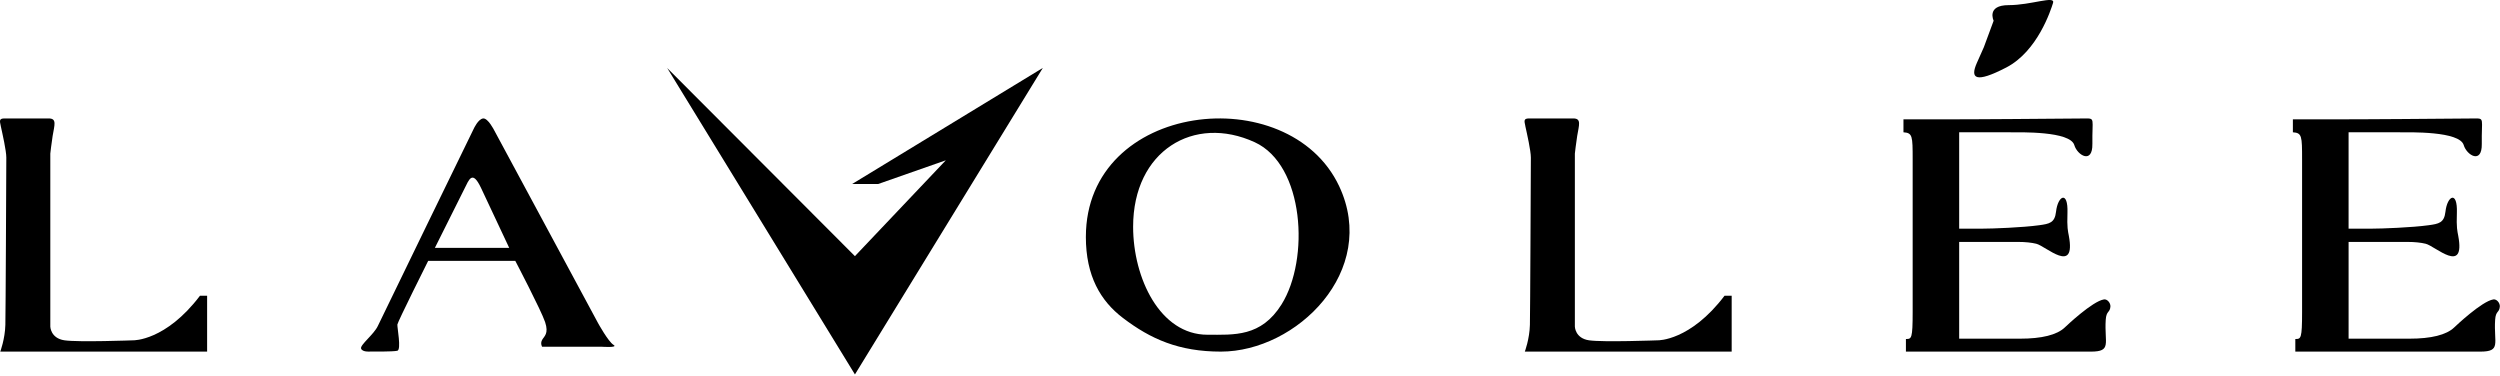 <svg xmlns="http://www.w3.org/2000/svg" fill="none" viewBox="0 0 1850 278" height="278" width="1850">
<path fill="black" d="M321.82 183.401L343.703 139.627C347.051 132.969 349.463 125.505 355.863 138.851C359.598 146.635 370.548 170.032 376.802 183.401H321.82ZM273.732 260.159C273.732 260.159 268.185 260.646 267.211 257.968C266.237 255.29 276.699 247.506 279.621 241.183C282.543 234.86 350.658 95.084 350.658 95.084C350.658 95.084 353.892 88.038 357.514 87.658C361.128 87.278 365.701 96.416 365.701 96.416L442.558 239.09C442.558 239.09 450.144 252.878 454.017 255.206C457.89 257.527 444.917 256.56 444.917 256.56H401.143C401.143 256.56 399.667 254.179 401.189 251.485C402.703 248.792 406.241 246.935 403.38 238.345C400.519 229.754 381.314 193.041 381.314 193.041H316.844C316.844 193.041 294.253 238.147 294.055 240.148C293.858 242.149 297.099 258.744 294.055 259.551C291.004 260.35 273.74 260.159 273.74 260.159H273.732Z" clip-rule="evenodd" fill-rule="evenodd"></path>
<path fill="black" d="M1128.74 93.212C1127.9 89.362 1127.43 87.643 1131.55 87.643H1164.22C1170.44 87.643 1168.46 92.49 1167.12 100.631C1166.31 105.508 1165.4 113.665 1165.4 113.665V241.693C1165.4 241.693 1165.56 250.306 1175.87 251.828C1186.17 253.349 1226.89 251.828 1226.89 251.828C1226.89 251.828 1250.77 252.337 1276.16 218.843H1281.44V260.205H1128.36C1128.36 260.205 1131.88 250.816 1132.13 240.414C1132.36 230.934 1132.77 133.829 1132.84 116.64C1132.86 111.626 1130.01 99.125 1128.72 93.228" clip-rule="evenodd" fill-rule="evenodd"></path>
<path fill="black" d="M838.51 167.772C838.51 205.885 858.461 247.704 893.462 247.704C913.139 247.704 933.218 249.514 948.391 225.196C969.201 191.839 965.313 122.157 928.509 105.25C883.479 84.561 838.51 111.618 838.51 167.772ZM803.54 175.267C803.54 204.249 814.405 222.678 830.955 235.278C851.544 250.96 872.446 260.19 903.46 260.19C959.401 260.19 1020.53 200.498 990.955 137.725C953.595 58.44 803.548 74.997 803.548 175.259L803.54 175.267Z" clip-rule="evenodd" fill-rule="evenodd"></path>
<path fill="black" d="M1548.36 106.558C1548.57 121.708 1537.22 114.913 1535 107.395C1531.92 96.956 1495.49 97.9 1486.12 97.9H1449.79V169.21H1466.54C1474.38 169.21 1496.71 168.366 1509.01 166.669C1516.55 165.634 1520.55 164.919 1521.46 156.694C1522.79 144.717 1530.52 140.776 1529.92 157.508C1529.53 168.639 1530.27 170.899 1530.94 174.506C1536.38 203.678 1513.91 182.062 1506.82 180.372C1503.35 179.543 1498.94 179.018 1493.29 179.018H1449.79V250.618H1494.88C1510.87 250.618 1522.16 247.848 1527.94 242.316C1529.03 241.266 1548.38 222.914 1556.92 221.567C1559.36 221.179 1561.94 224.23 1561.71 226.962C1561.31 231.527 1558.68 229.83 1558.24 236.656C1557.11 253.981 1562.97 260.197 1547.22 260.197H1410.38V250.861C1414.53 250.861 1415.37 250.816 1415.37 230.751V117.926C1415.37 100.639 1415.27 98.333 1408.56 97.9V88.328H1426.12C1447.69 88.328 1471.21 88.244 1488.39 88.092C1503.92 87.947 1529.03 87.802 1543.17 87.658C1550.57 87.589 1548.11 87.856 1548.37 106.558"></path>
<path fill="black" d="M1468.03 34.981L1475.29 15.335C1475.29 15.335 1469.74 3.8 1486.39 3.8C1503.05 3.8 1520.99 -3.459 1519.28 2.088C1517.57 7.643 1507.75 37.964 1484.68 49.925C1461.62 61.887 1457.78 58.044 1462.9 46.509L1468.03 34.974" clip-rule="evenodd" fill-rule="evenodd"></path>
<path fill="black" d="M1836.52 106.558C1836.74 121.708 1825.39 114.913 1823.16 107.395C1820.08 96.956 1783.66 97.9 1774.28 97.9H1737.95V169.21H1754.71C1762.54 169.21 1784.88 168.366 1797.18 166.669C1804.72 165.634 1808.71 164.919 1809.63 156.694C1810.96 144.717 1818.68 140.776 1818.09 157.508C1817.69 168.639 1818.43 170.899 1819.1 174.506C1824.55 203.678 1802.07 182.062 1794.98 180.372C1791.52 179.543 1787.1 179.018 1781.45 179.018H1737.96V250.618H1783.04C1799.04 250.618 1810.33 247.848 1816.1 242.316C1817.2 241.266 1836.54 222.914 1845.08 221.567C1847.53 221.179 1850.11 224.23 1849.87 226.962C1849.47 231.527 1846.84 229.83 1846.4 236.656C1845.27 253.981 1851.13 260.197 1835.38 260.197H1698.54V250.861C1702.69 250.861 1703.54 250.816 1703.54 230.751V117.926C1703.54 100.639 1703.44 98.333 1696.73 97.9V88.328H1714.28C1735.85 88.328 1759.36 88.244 1776.55 88.092C1792.07 87.947 1817.18 87.802 1831.33 87.658C1838.73 87.589 1836.27 87.856 1836.52 106.558Z"></path>
<path fill="black" d="M0.565 93.212C-0.272 89.362 -0.744 87.643 3.38 87.643H36.045C42.269 87.643 40.291 92.49 38.944 100.631C38.138 105.508 37.232 113.665 37.232 113.665V241.693C37.232 241.693 37.392 250.306 47.694 251.828C57.997 253.349 98.72 251.828 98.72 251.828C98.72 251.828 122.596 252.337 147.987 218.843H153.268V260.205H0.2C0.2 260.205 3.715 250.816 3.966 240.414C4.194 230.934 4.605 133.829 4.674 116.64C4.696 111.626 1.843 99.125 0.557 93.228" clip-rule="evenodd" fill-rule="evenodd"></path>
<path fill="black" d="M630.601 136.142H649.9L699.906 118.615L632.643 189.553L493.728 50.333L632.165 276.294L632.654 277.082L771.707 50.247L630.601 136.142Z"></path>
</svg>
